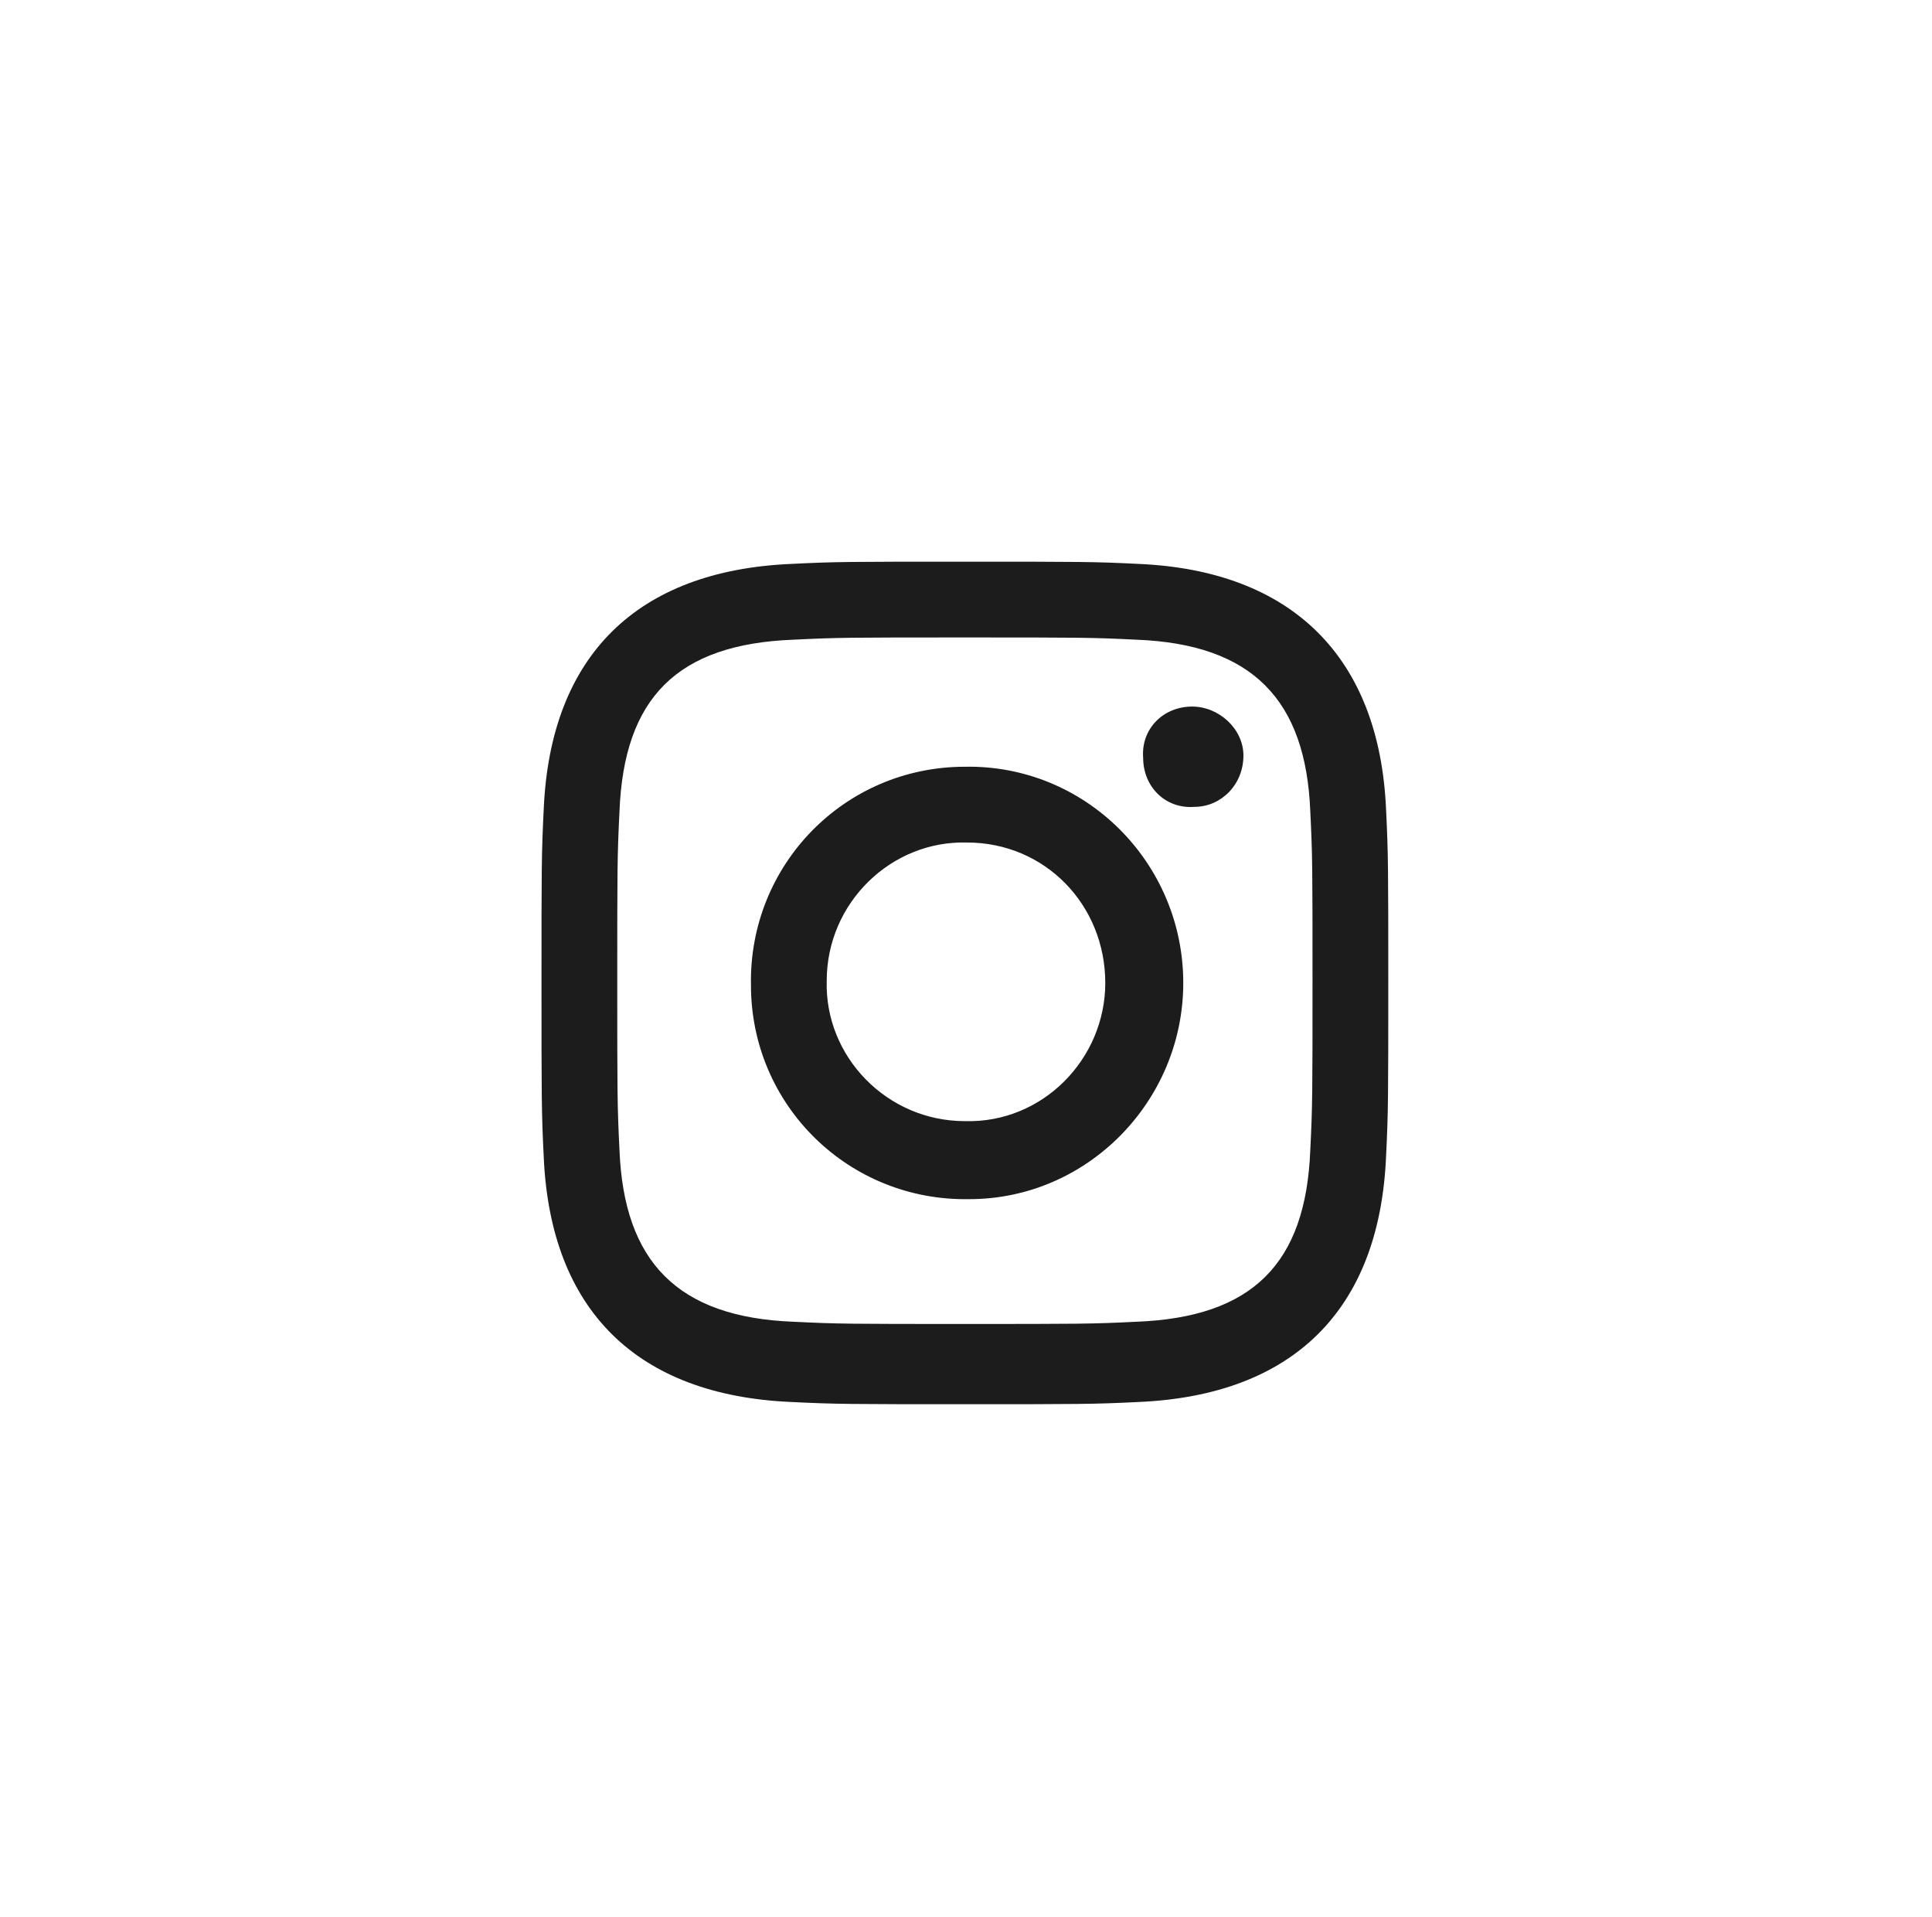 <svg enable-background="new 0 0 86.7 86" viewBox="0 0 86.7 86" xmlns="http://www.w3.org/2000/svg"><path clip-rule="evenodd" d="m53.5 31.7c-1.3 0-2.3 1-2.2 2.3 0 1.3 1 2.3 2.3 2.2 1.2 0 2.2-1 2.2-2.3 0-1.2-1.1-2.2-2.3-2.2zm-10.2 18.6c-3.5 0-6.3-2.9-6.2-6.3 0-3.5 2.9-6.3 6.3-6.2 3.5 0 6.2 2.8 6.2 6.3 0 3.4-2.8 6.3-6.3 6.2zm0-15.9c-5.4 0-9.7 4.4-9.6 9.8 0 5.4 4.4 9.7 9.8 9.6 5.3 0 9.6-4.4 9.6-9.7 0-5.4-4.4-9.8-9.8-9.7zm0-9.2c-5.2 0-5.8 0-7.8.1-6.9.3-10.8 4.1-11.1 11-.1 2-.1 2.7-.1 7.8s0 5.8.1 7.8c.3 6.9 4.2 10.7 11.1 11 2 .1 2.7.1 7.8.1s5.8 0 7.8-.1c6.9-.3 10.8-4.1 11.1-11 .1-2 .1-2.7.1-7.8s0-5.8-.1-7.8c-.3-6.8-4.2-10.7-11.1-11-2-.1-2.6-.1-7.8-.1zm0 3.4c5.1 0 5.7 0 7.7.1 5.2.2 7.6 2.7 7.8 7.7.1 2 .1 2.6.1 7.6s0 5.6-.1 7.6c-.2 5.1-2.6 7.5-7.8 7.7-2 .1-2.6.1-7.7.1s-5.7 0-7.7-.1c-5.2-.2-7.6-2.7-7.8-7.7-.1-2-.1-2.6-.1-7.6s0-5.6.1-7.6c.2-5.1 2.6-7.5 7.8-7.7 2-.1 2.6-.1 7.7-.1z" fill="#1c1c1c" fill-rule="evenodd"/></svg>